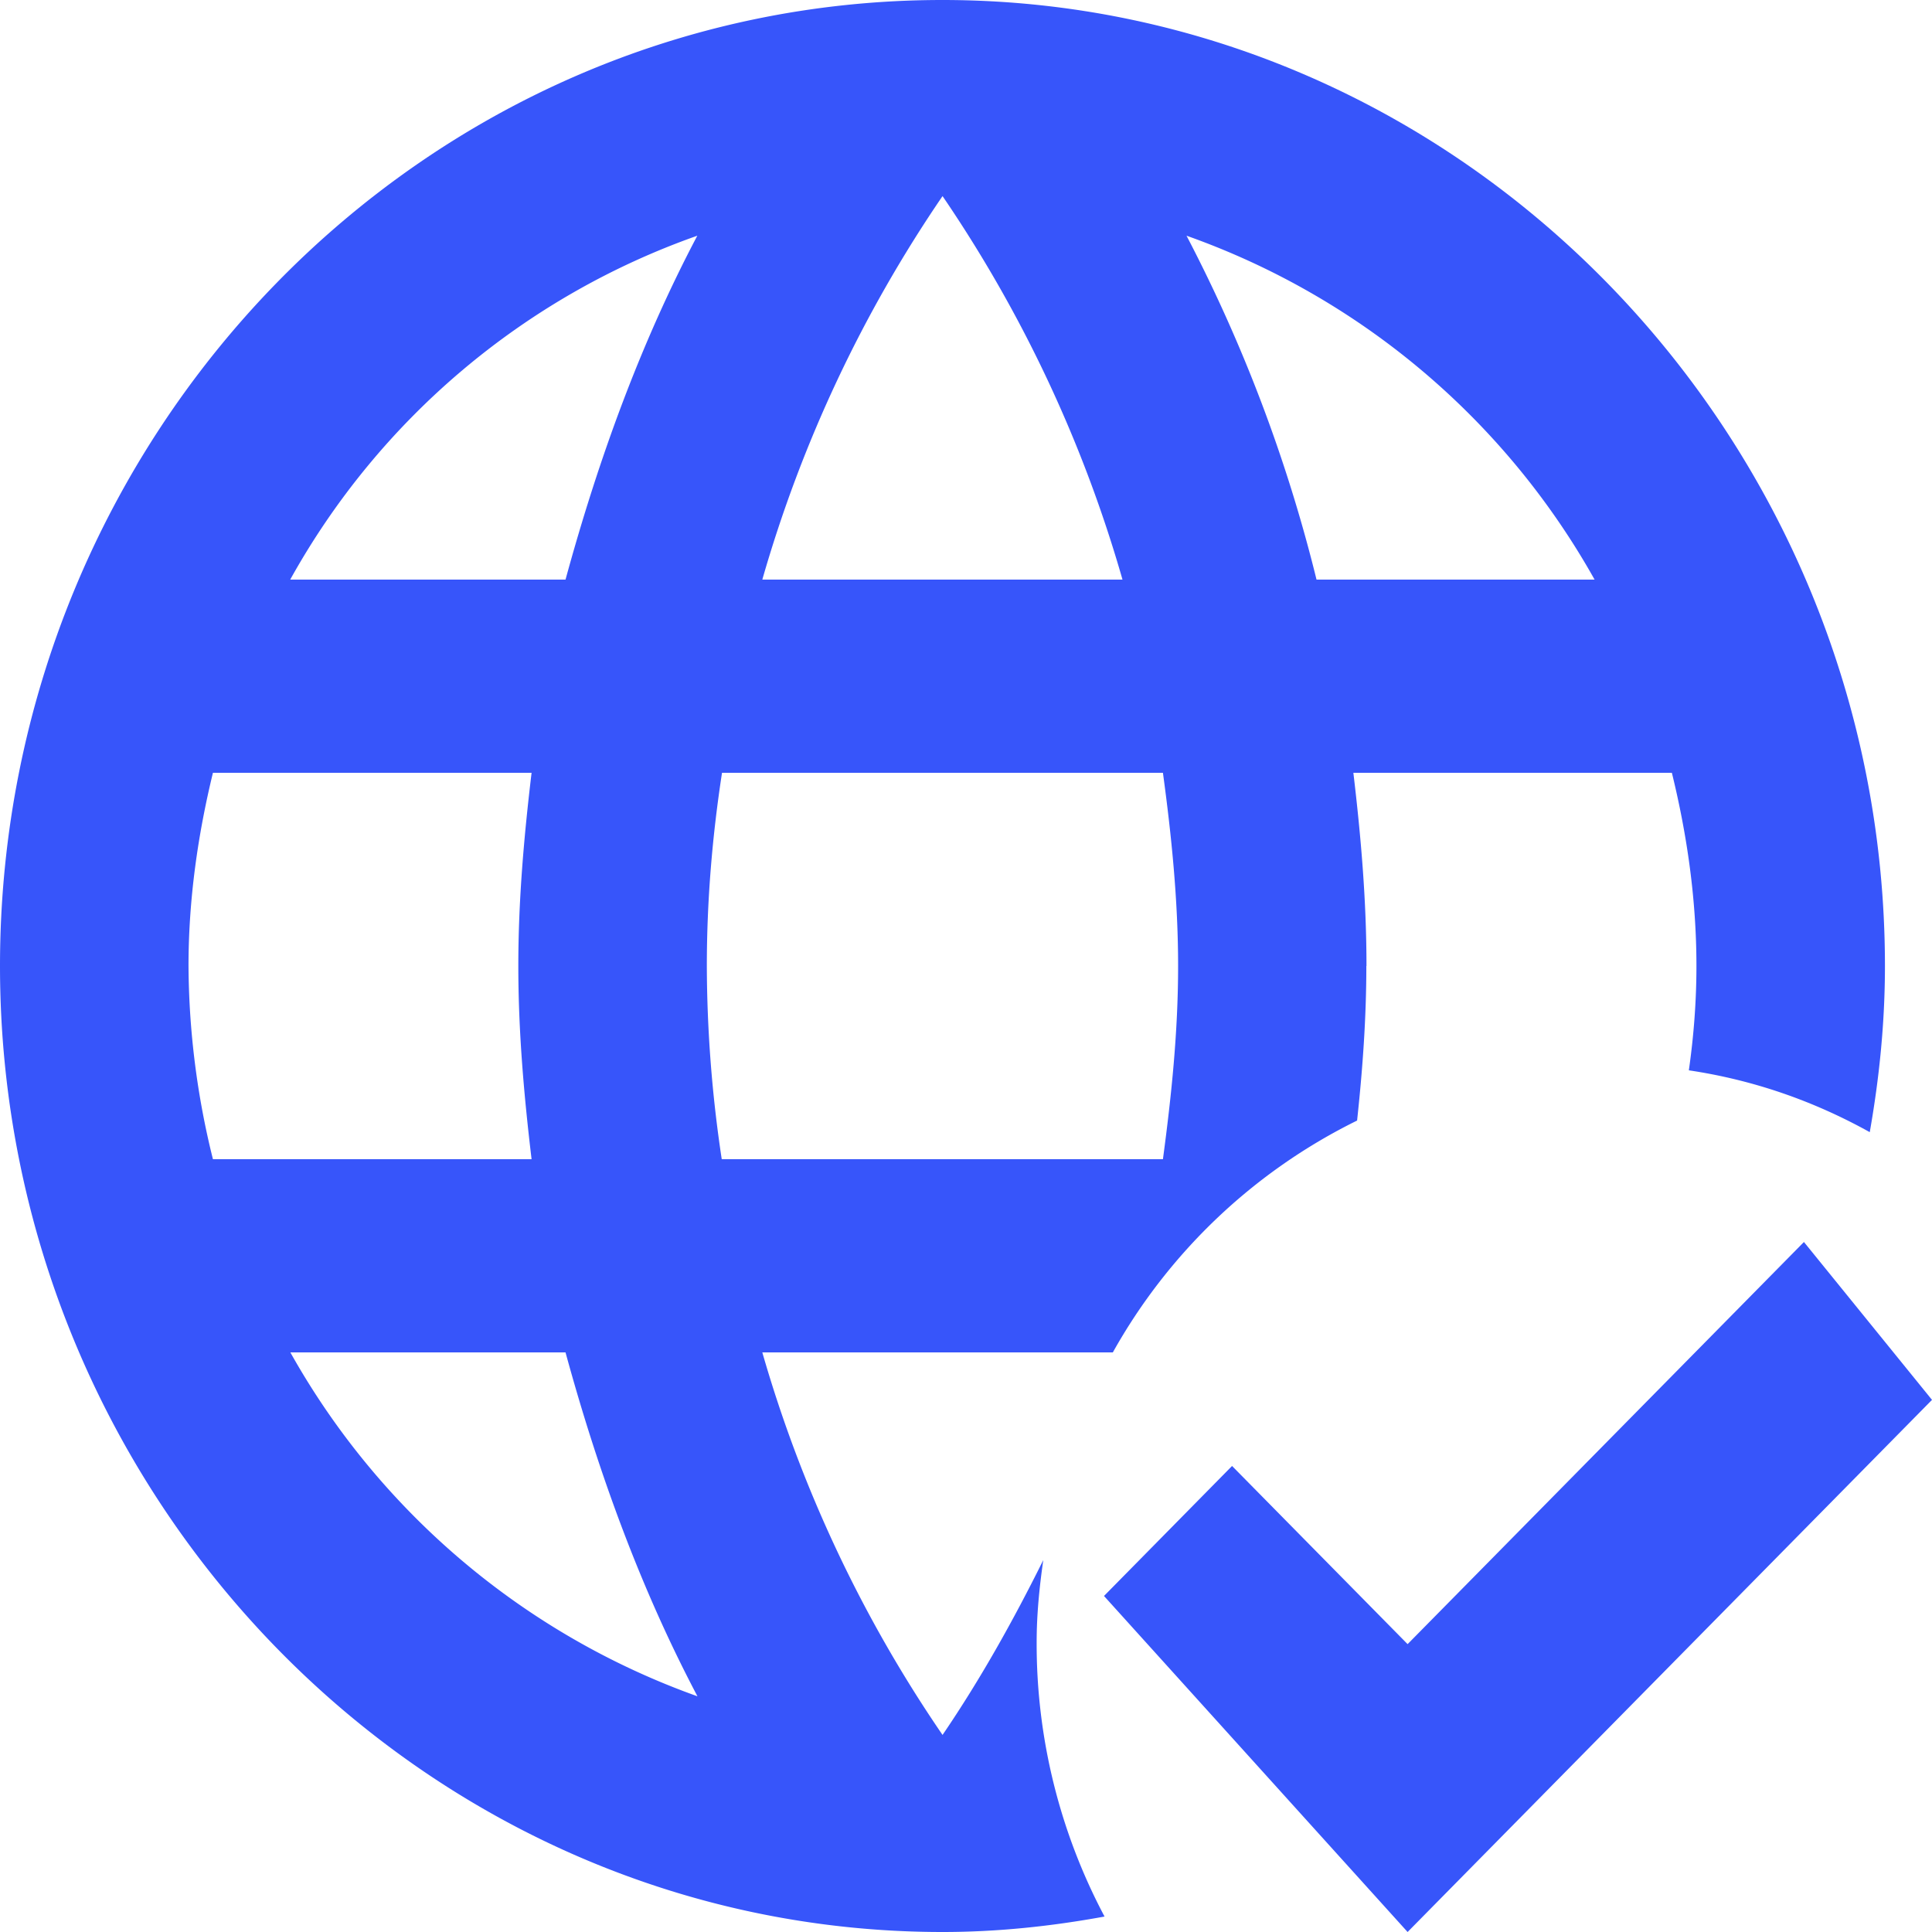 <?xml version="1.0" standalone="no"?><!DOCTYPE svg PUBLIC "-//W3C//DTD SVG 1.1//EN" "http://www.w3.org/Graphics/SVG/1.1/DTD/svg11.dtd"><svg t="1750748860466" class="icon" viewBox="0 0 1024 1024" version="1.1" xmlns="http://www.w3.org/2000/svg" p-id="33574" xmlns:xlink="http://www.w3.org/1999/xlink" width="200" height="200"><path d="M724.261 512c0-34.816-2.926-68.608-6.949-102.4h168.814c8.046 32.768 13.019 67.072 13.019 102.4 0 18.944-1.463 37.376-4.023 55.296 34.45 5.12 66.414 16.384 95.89 32.768 5.047-28.672 8.046-57.856 8.046-88.064 0-281.6-224.841-512-499.566-512C223.305 0 0 230.4 0 512s224.768 512 499.566 512c29.403 0 57.856-3.072 85.87-8.192a308.078 308.078 0 0 1-35.986-145.408c0-14.848 1.463-29.184 3.511-43.52-16.018 32.256-33.499 63.488-53.394 92.672A701.952 701.952 0 0 1 404.041 716.8h185.783a300.178 300.178 0 0 1 129.463-122.88c2.926-27.136 4.901-54.272 4.901-81.92M499.566 103.936A704.878 704.878 0 0 1 594.944 307.2h-190.903A704.878 704.878 0 0 1 499.566 103.936M112.859 614.4A431.909 431.909 0 0 1 99.913 512c0-35.328 4.974-69.632 12.946-102.4h168.887c-4.023 33.792-7.022 67.584-7.022 102.4 0 34.816 2.999 68.608 7.022 102.4H112.859z m40.96 102.4h145.92c17.481 64 39.936 125.44 69.925 182.272A402.432 402.432 0 0 1 153.893 716.8m145.847-409.6H153.819a398.117 398.117 0 0 1 215.771-182.272c-29.989 56.832-52.37 118.272-69.851 182.272m316.709 307.2H382.537A695.954 695.954 0 0 1 374.638 512c0-34.816 2.926-69.12 8.046-102.4h233.691c4.535 33.28 8.046 67.584 8.046 102.4 0 34.816-3.511 68.608-8.046 102.4m12.507-489.472A401.335 401.335 0 0 1 845.166 307.2H697.783a813.495 813.495 0 0 0-68.901-182.272M1024 741.961L746.057 1024 585.143 845.897l67.877-68.901 93.038 94.427L956.123 658.286 1024 741.961z" p-id="33575" fill="#3755fa"></path></svg>
